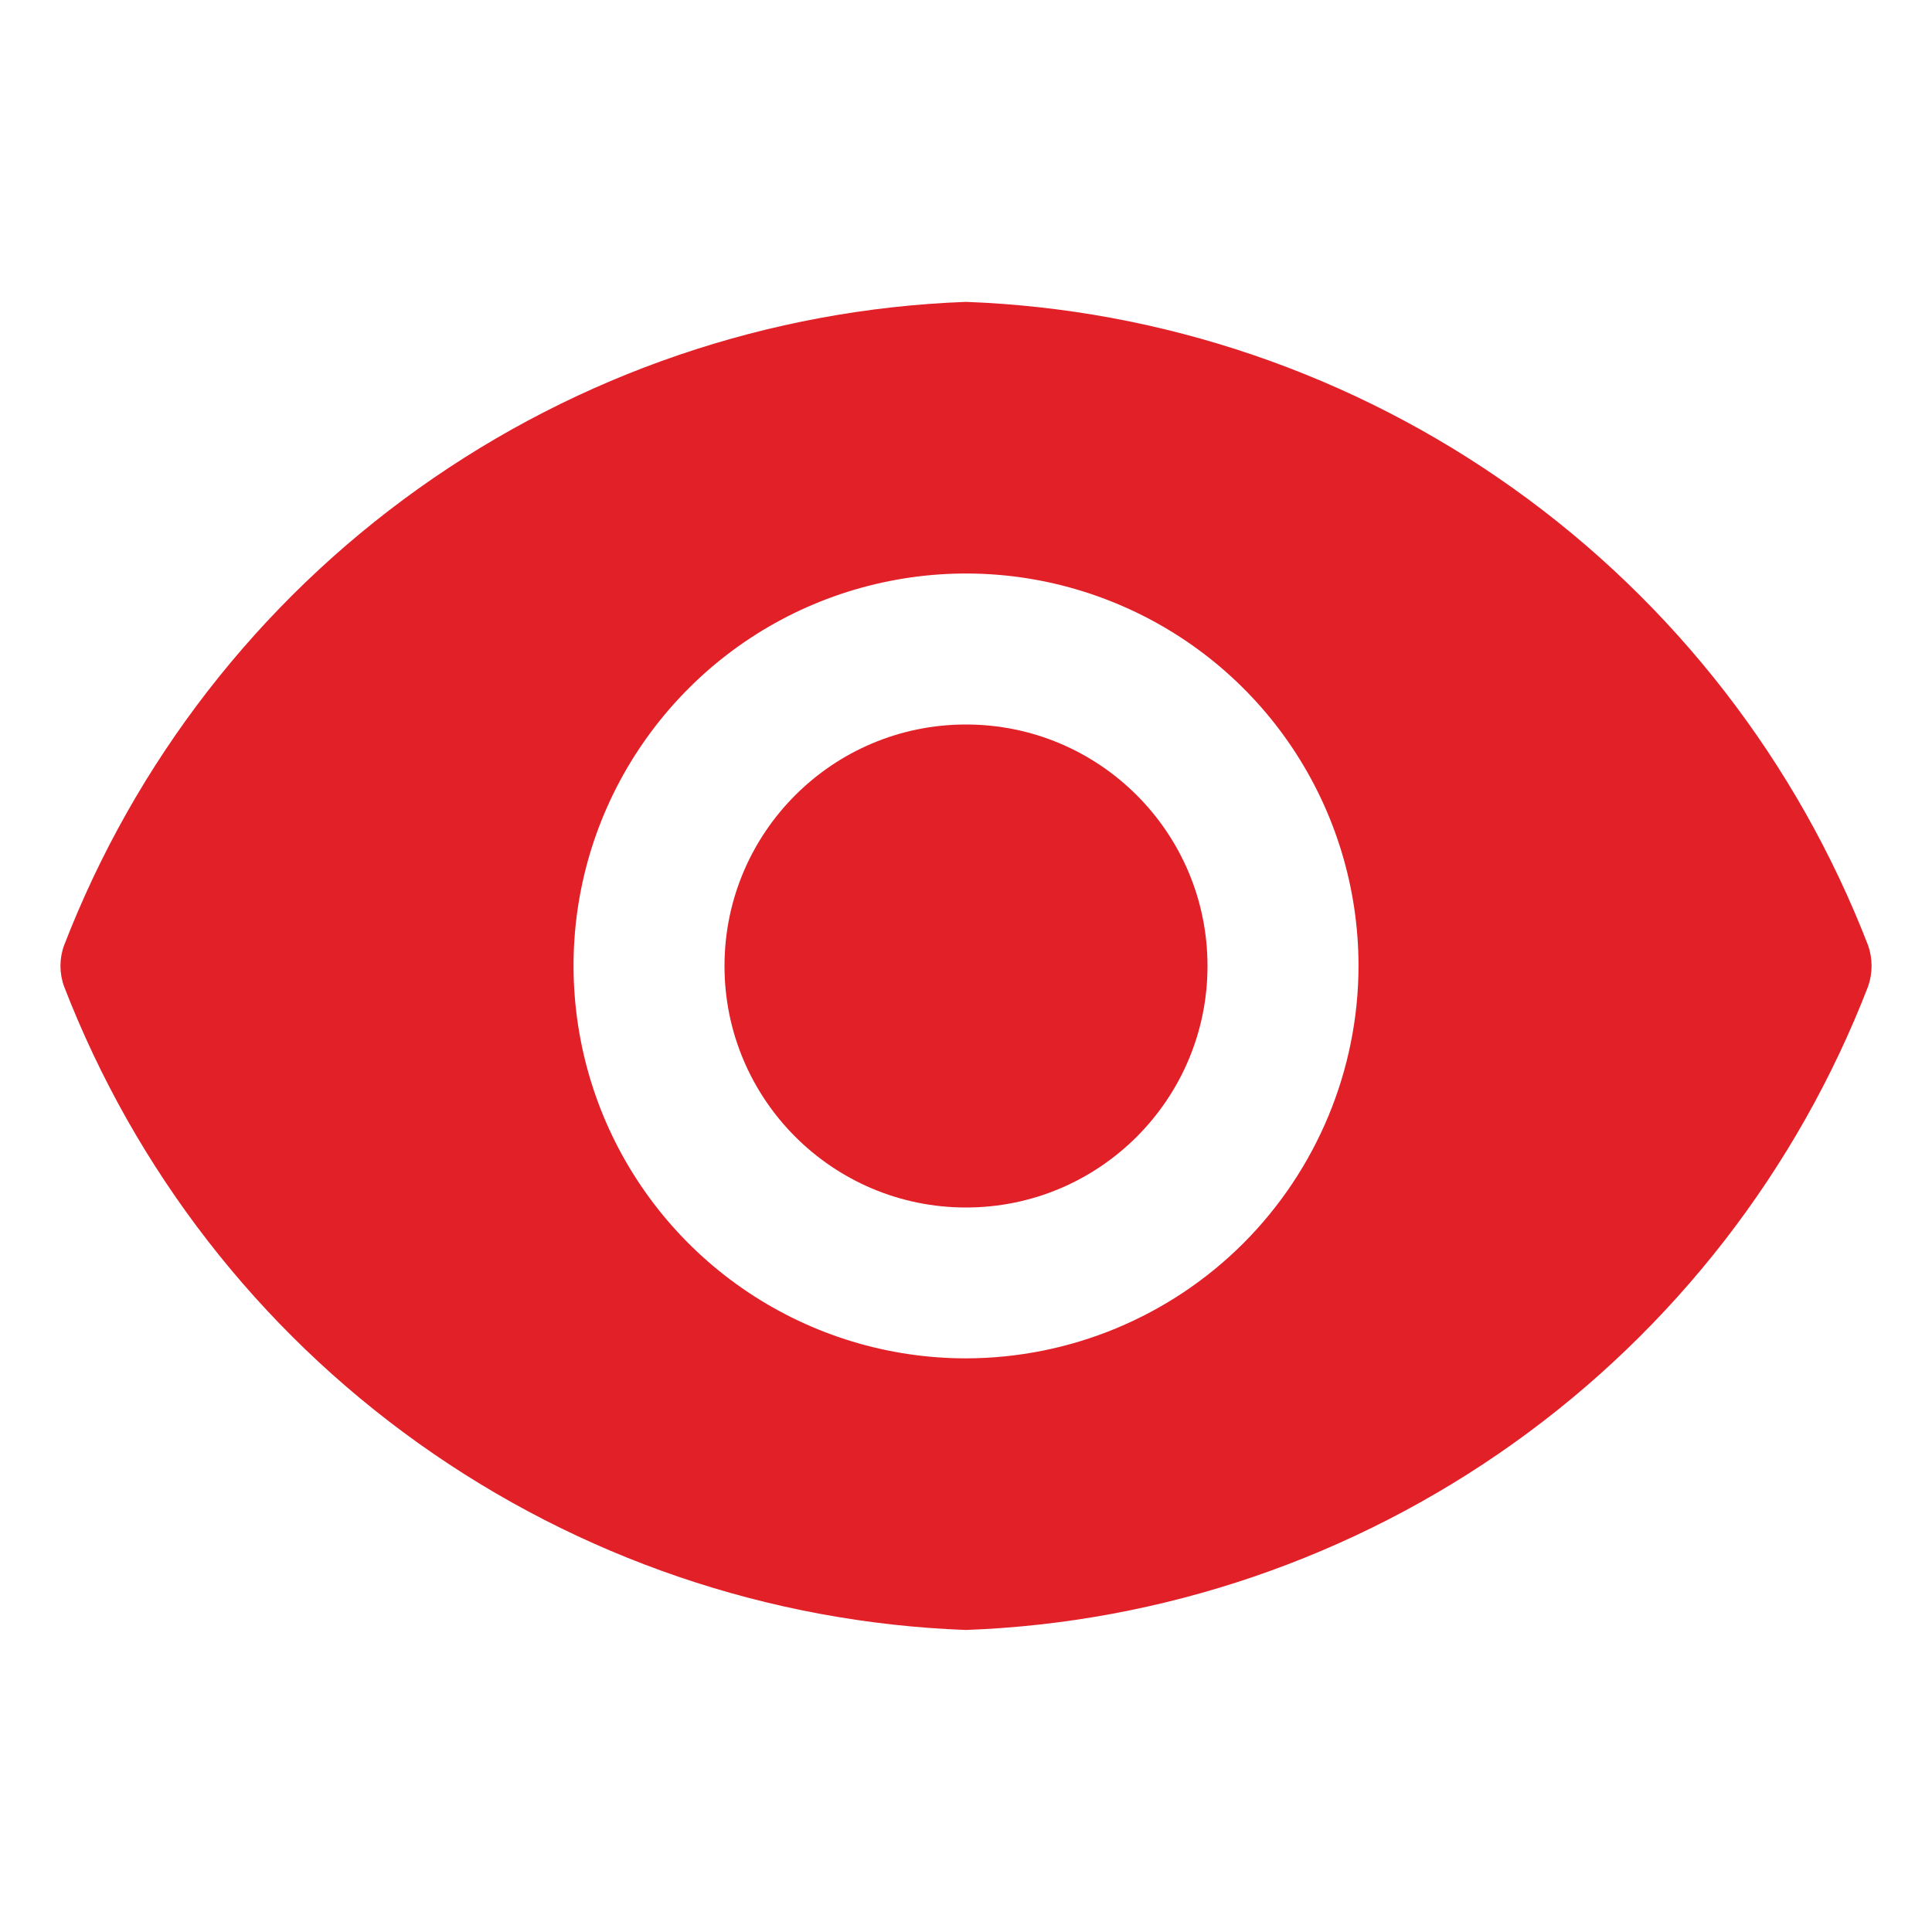 <svg width="12" height="12" viewBox="0 0 12 12" fill="none" xmlns="http://www.w3.org/2000/svg">
<path d="M6 7.5C6.828 7.5 7.5 6.828 7.5 6C7.5 5.171 6.828 4.5 6 4.5C5.172 4.5 4.5 5.171 4.5 6C4.5 6.828 5.172 7.5 6 7.5Z" fill="#E22028"/>
<path d="M11.603 5.872C11.162 4.731 10.396 3.744 9.4 3.034C8.404 2.324 7.222 1.92 6 1.875C4.778 1.92 3.596 2.324 2.6 3.034C1.604 3.744 0.839 4.731 0.398 5.872C0.368 5.954 0.368 6.045 0.398 6.127C0.839 7.268 1.604 8.255 2.6 8.965C3.596 9.675 4.778 10.079 6 10.124C7.222 10.079 8.404 9.675 9.4 8.965C10.396 8.255 11.162 7.268 11.603 6.127C11.632 6.045 11.632 5.954 11.603 5.872ZM6 8.437C5.518 8.437 5.047 8.294 4.646 8.026C4.245 7.758 3.933 7.378 3.748 6.932C3.564 6.487 3.515 5.997 3.609 5.524C3.703 5.051 3.936 4.617 4.277 4.276C4.617 3.935 5.052 3.703 5.525 3.609C5.997 3.515 6.487 3.563 6.933 3.748C7.378 3.932 7.759 4.244 8.027 4.645C8.295 5.046 8.438 5.517 8.438 6C8.437 6.646 8.179 7.265 7.723 7.722C7.266 8.179 6.646 8.436 6 8.437Z" fill="#E22028"/>
</svg>

